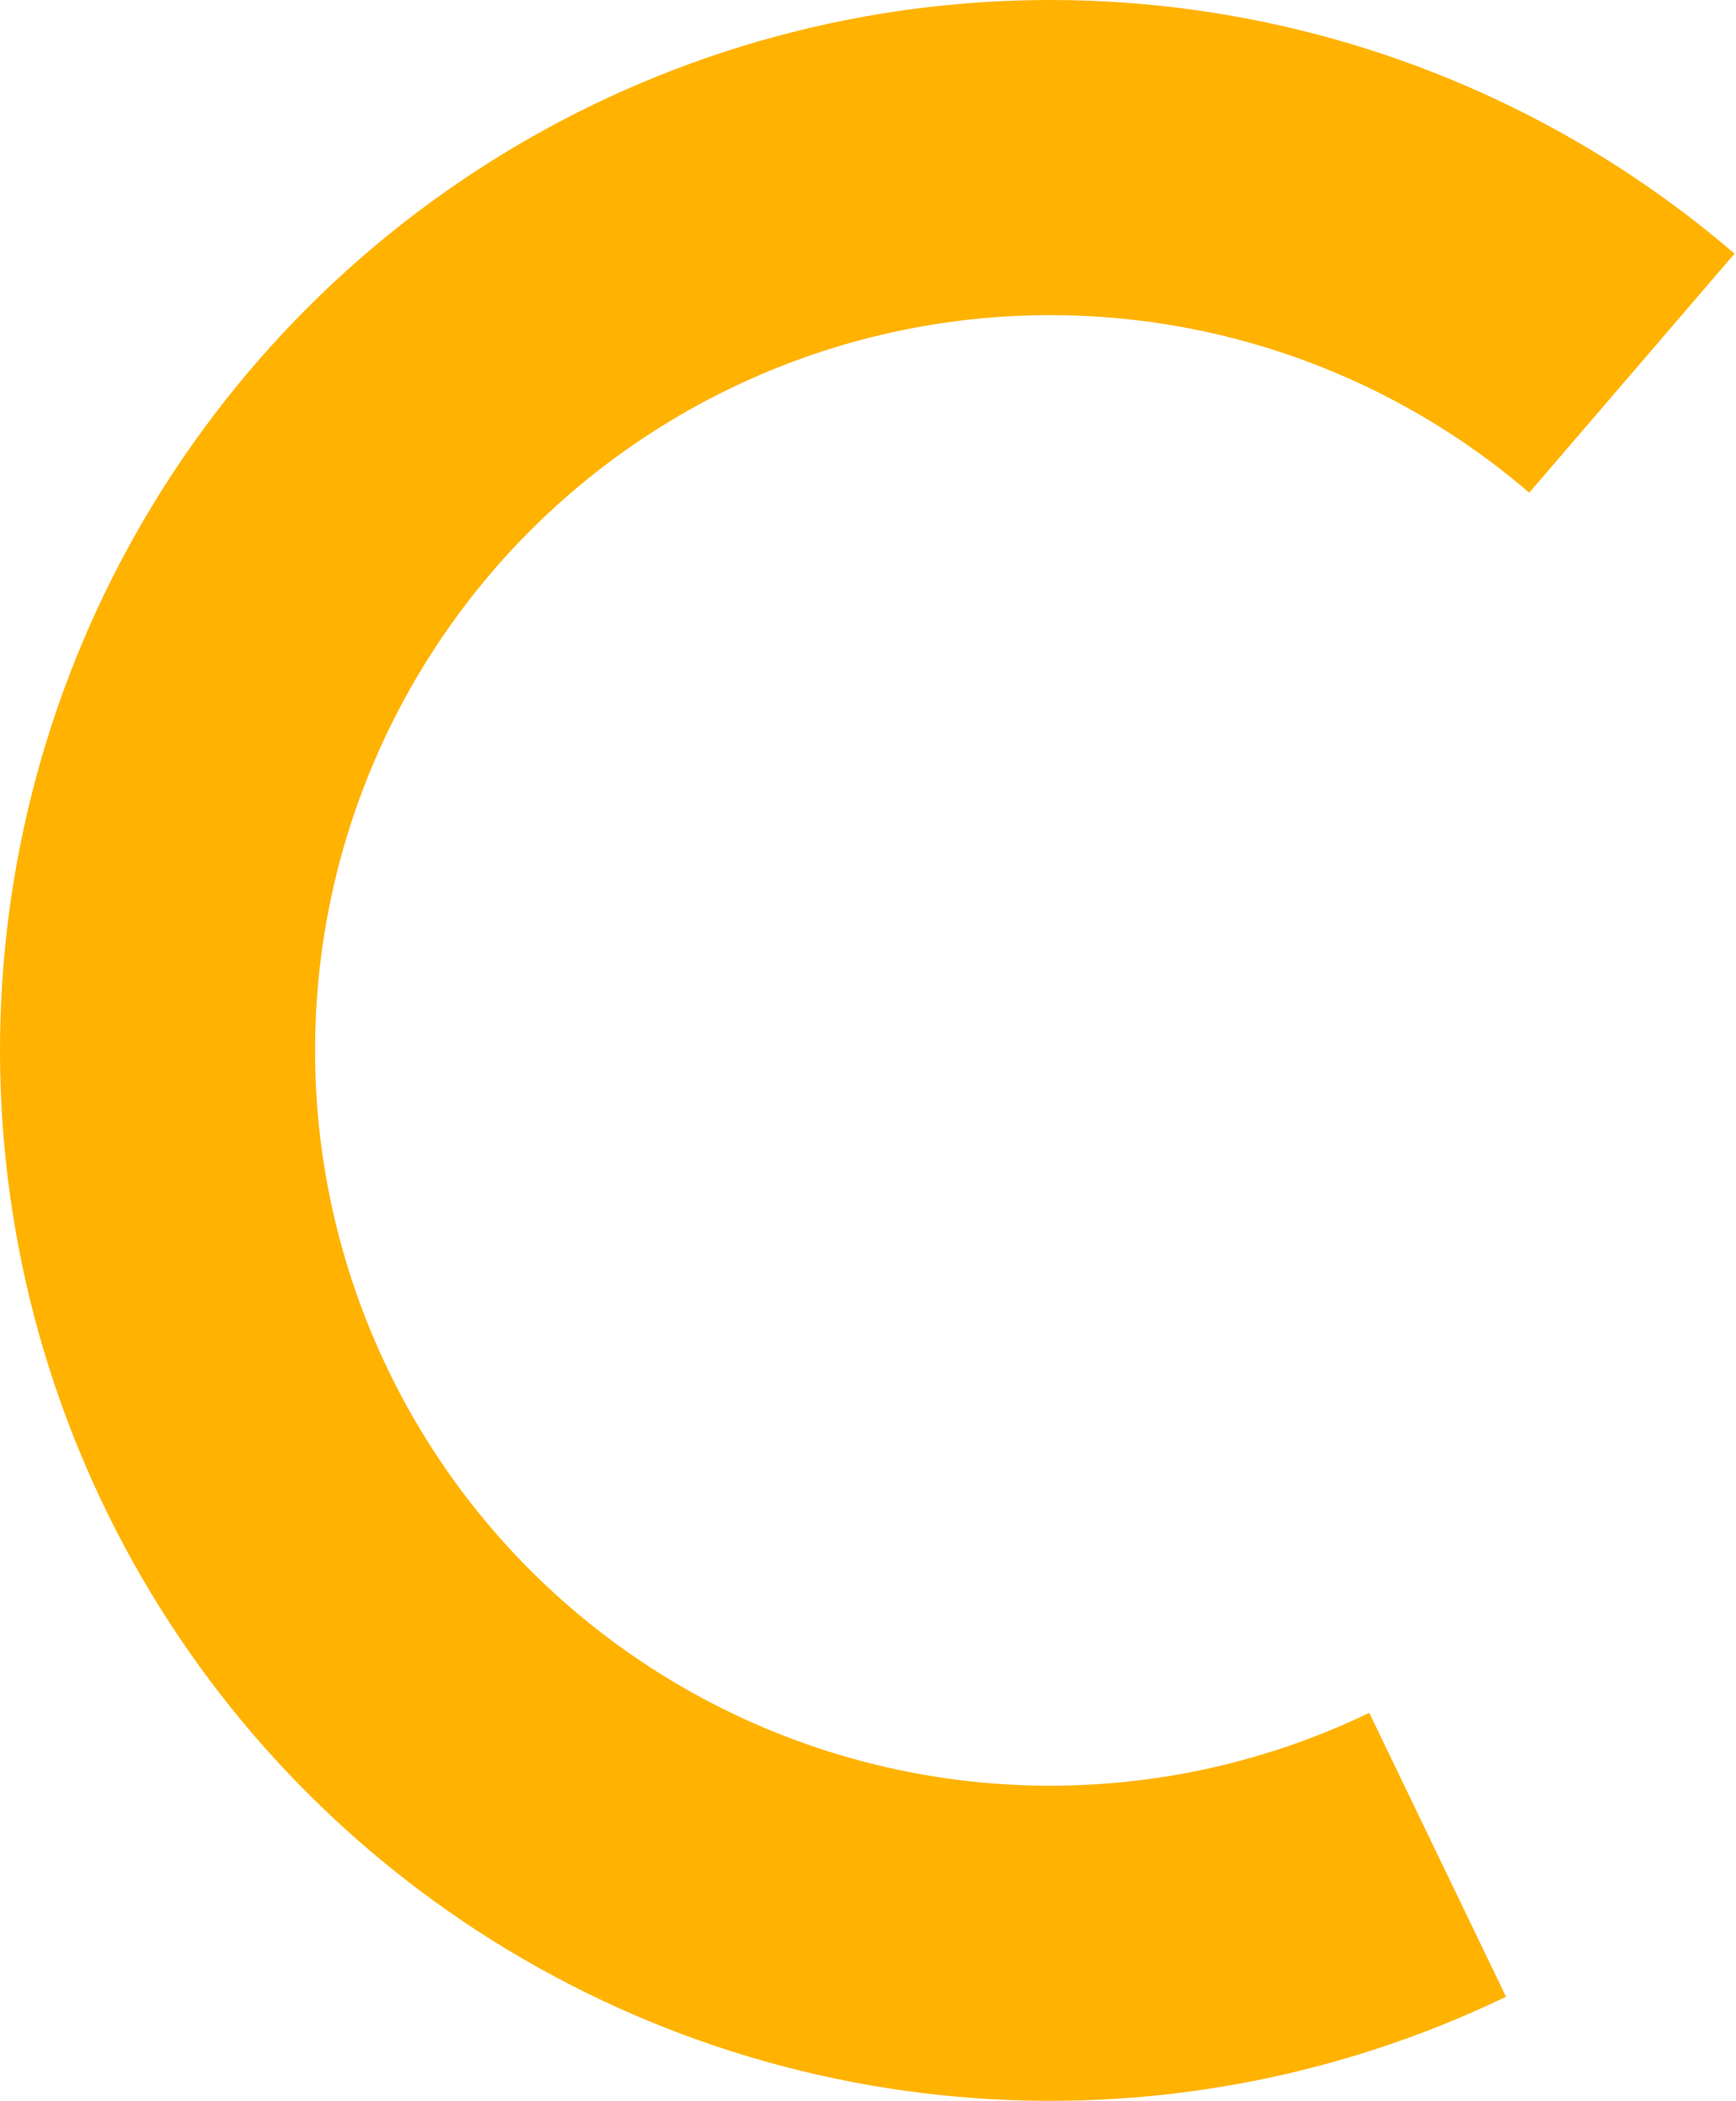 <?xml version="1.0" encoding="UTF-8"?> <svg xmlns="http://www.w3.org/2000/svg" width="686" height="830" viewBox="0 0 686 830" fill="none"> <path d="M595.121 788.873C527.724 821.343 452.804 834.991 378.287 828.373C303.771 821.755 232.428 795.117 171.809 751.278C111.19 707.439 63.548 648.029 33.924 579.334C4.3 510.639 -6.204 435.214 3.523 361.039C13.251 286.864 42.847 216.697 89.182 157.964C135.517 99.23 196.867 54.113 266.74 27.387C336.613 0.661 412.412 -6.681 486.115 6.139C559.819 18.958 628.687 51.462 685.432 100.212L604.302 194.648C564.581 160.524 516.373 137.771 464.781 128.797C413.188 119.823 360.129 124.963 311.218 143.671C262.307 162.379 219.362 193.961 186.928 235.075C154.493 276.188 133.776 325.305 126.966 377.227C120.157 429.15 127.51 481.947 148.247 530.034C168.983 578.12 202.333 619.707 244.766 650.395C287.2 681.082 337.139 699.728 389.301 704.361C441.463 708.994 493.907 699.44 541.085 676.711L595.121 788.873Z" fill="#FFB200"></path> </svg> 